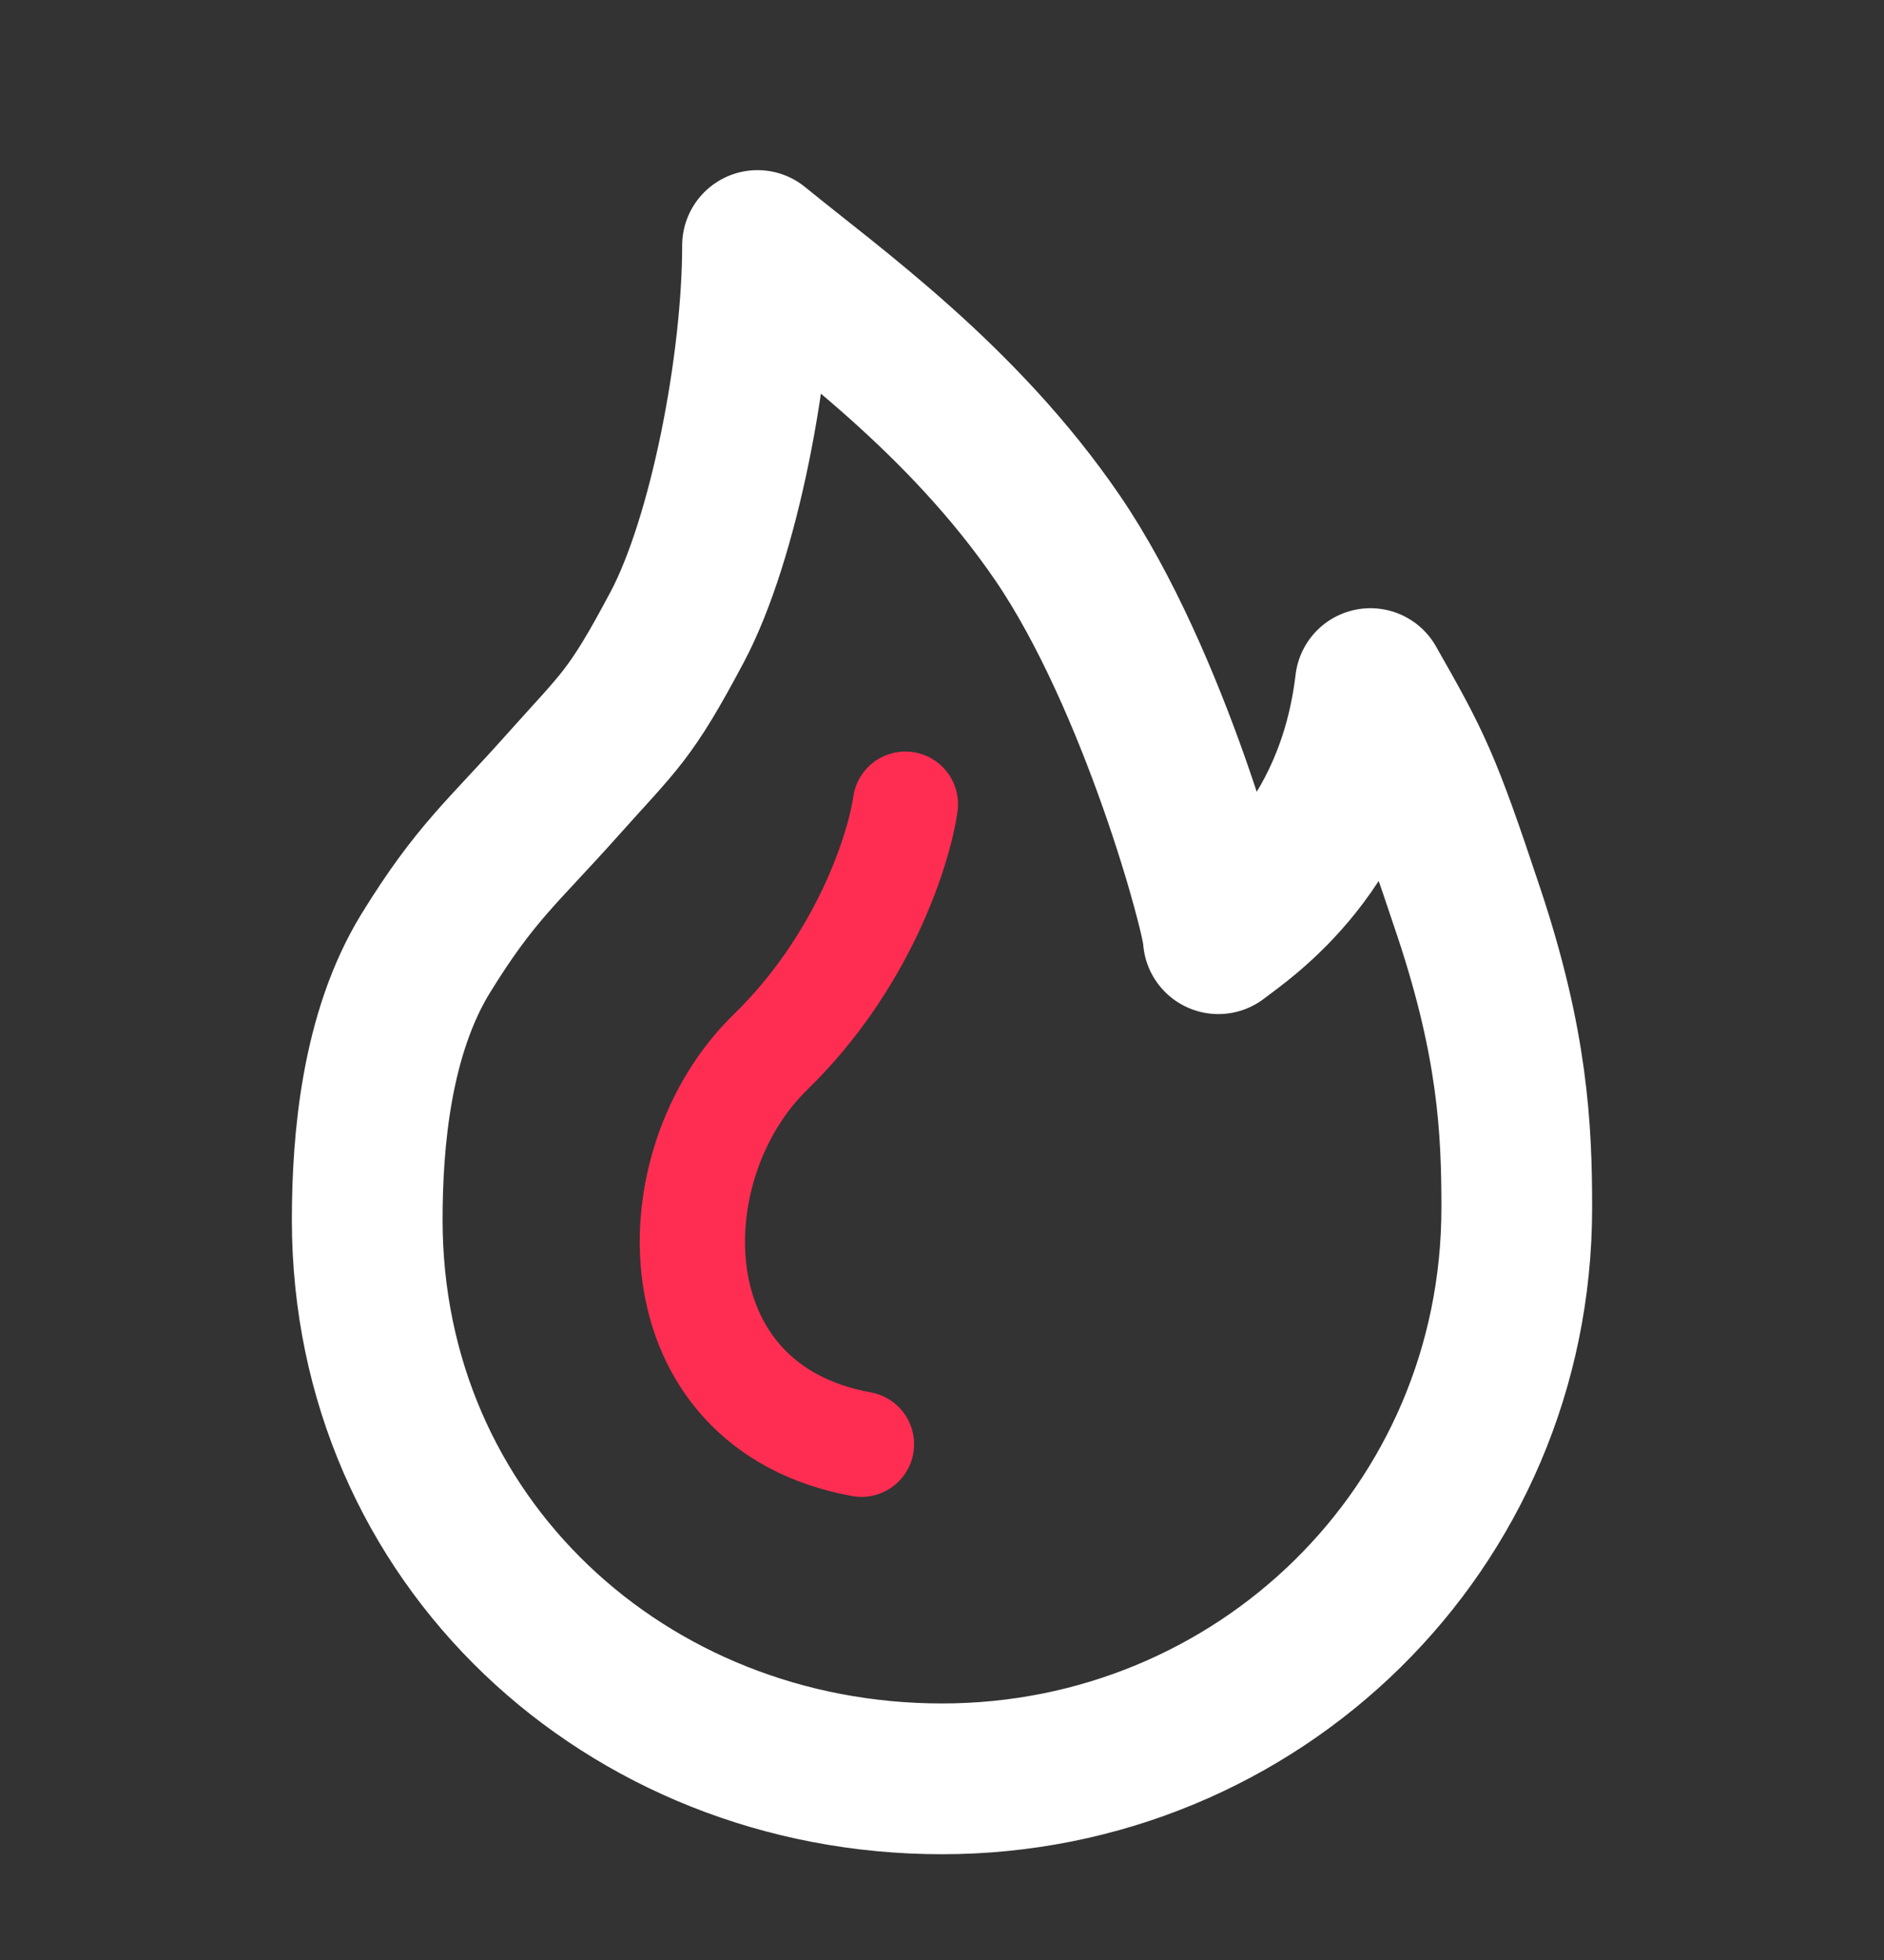 <svg width="25" height="26" viewBox="0 0 25 26" fill="none" xmlns="http://www.w3.org/2000/svg">
<rect x="0" y="0" width="25" height="26" fill="#333333" stroke="none"/>
<g id="icon">
<path id="Vector" d="M12.5 23.597C16.687 23.597 20.127 20.278 20.127 16.019C20.127 14.974 20.074 13.853 19.494 12.111C18.915 10.369 18.798 10.144 18.185 9.068C17.924 11.263 16.523 12.179 16.167 12.452C16.167 12.167 15.32 9.021 14.035 7.138C12.773 5.291 11.057 4.079 10.052 3.257C10.052 4.818 9.613 7.139 8.984 8.322C8.355 9.504 8.237 9.547 7.452 10.427C6.667 11.307 6.306 11.579 5.649 12.646C4.993 13.714 4.873 15.136 4.873 16.182C4.873 20.441 8.313 23.597 12.5 23.597Z" stroke="white" stroke-width="2" stroke-linejoin="round"/>
<path id="Vector 2" d="M12.014 10.668C11.93 11.264 11.456 12.757 10.224 13.956C8.684 15.454 8.684 18.658 11.431 19.158" stroke="#FF2D52" stroke-width="1.397" stroke-linecap="round"/>
</g>
</svg>

